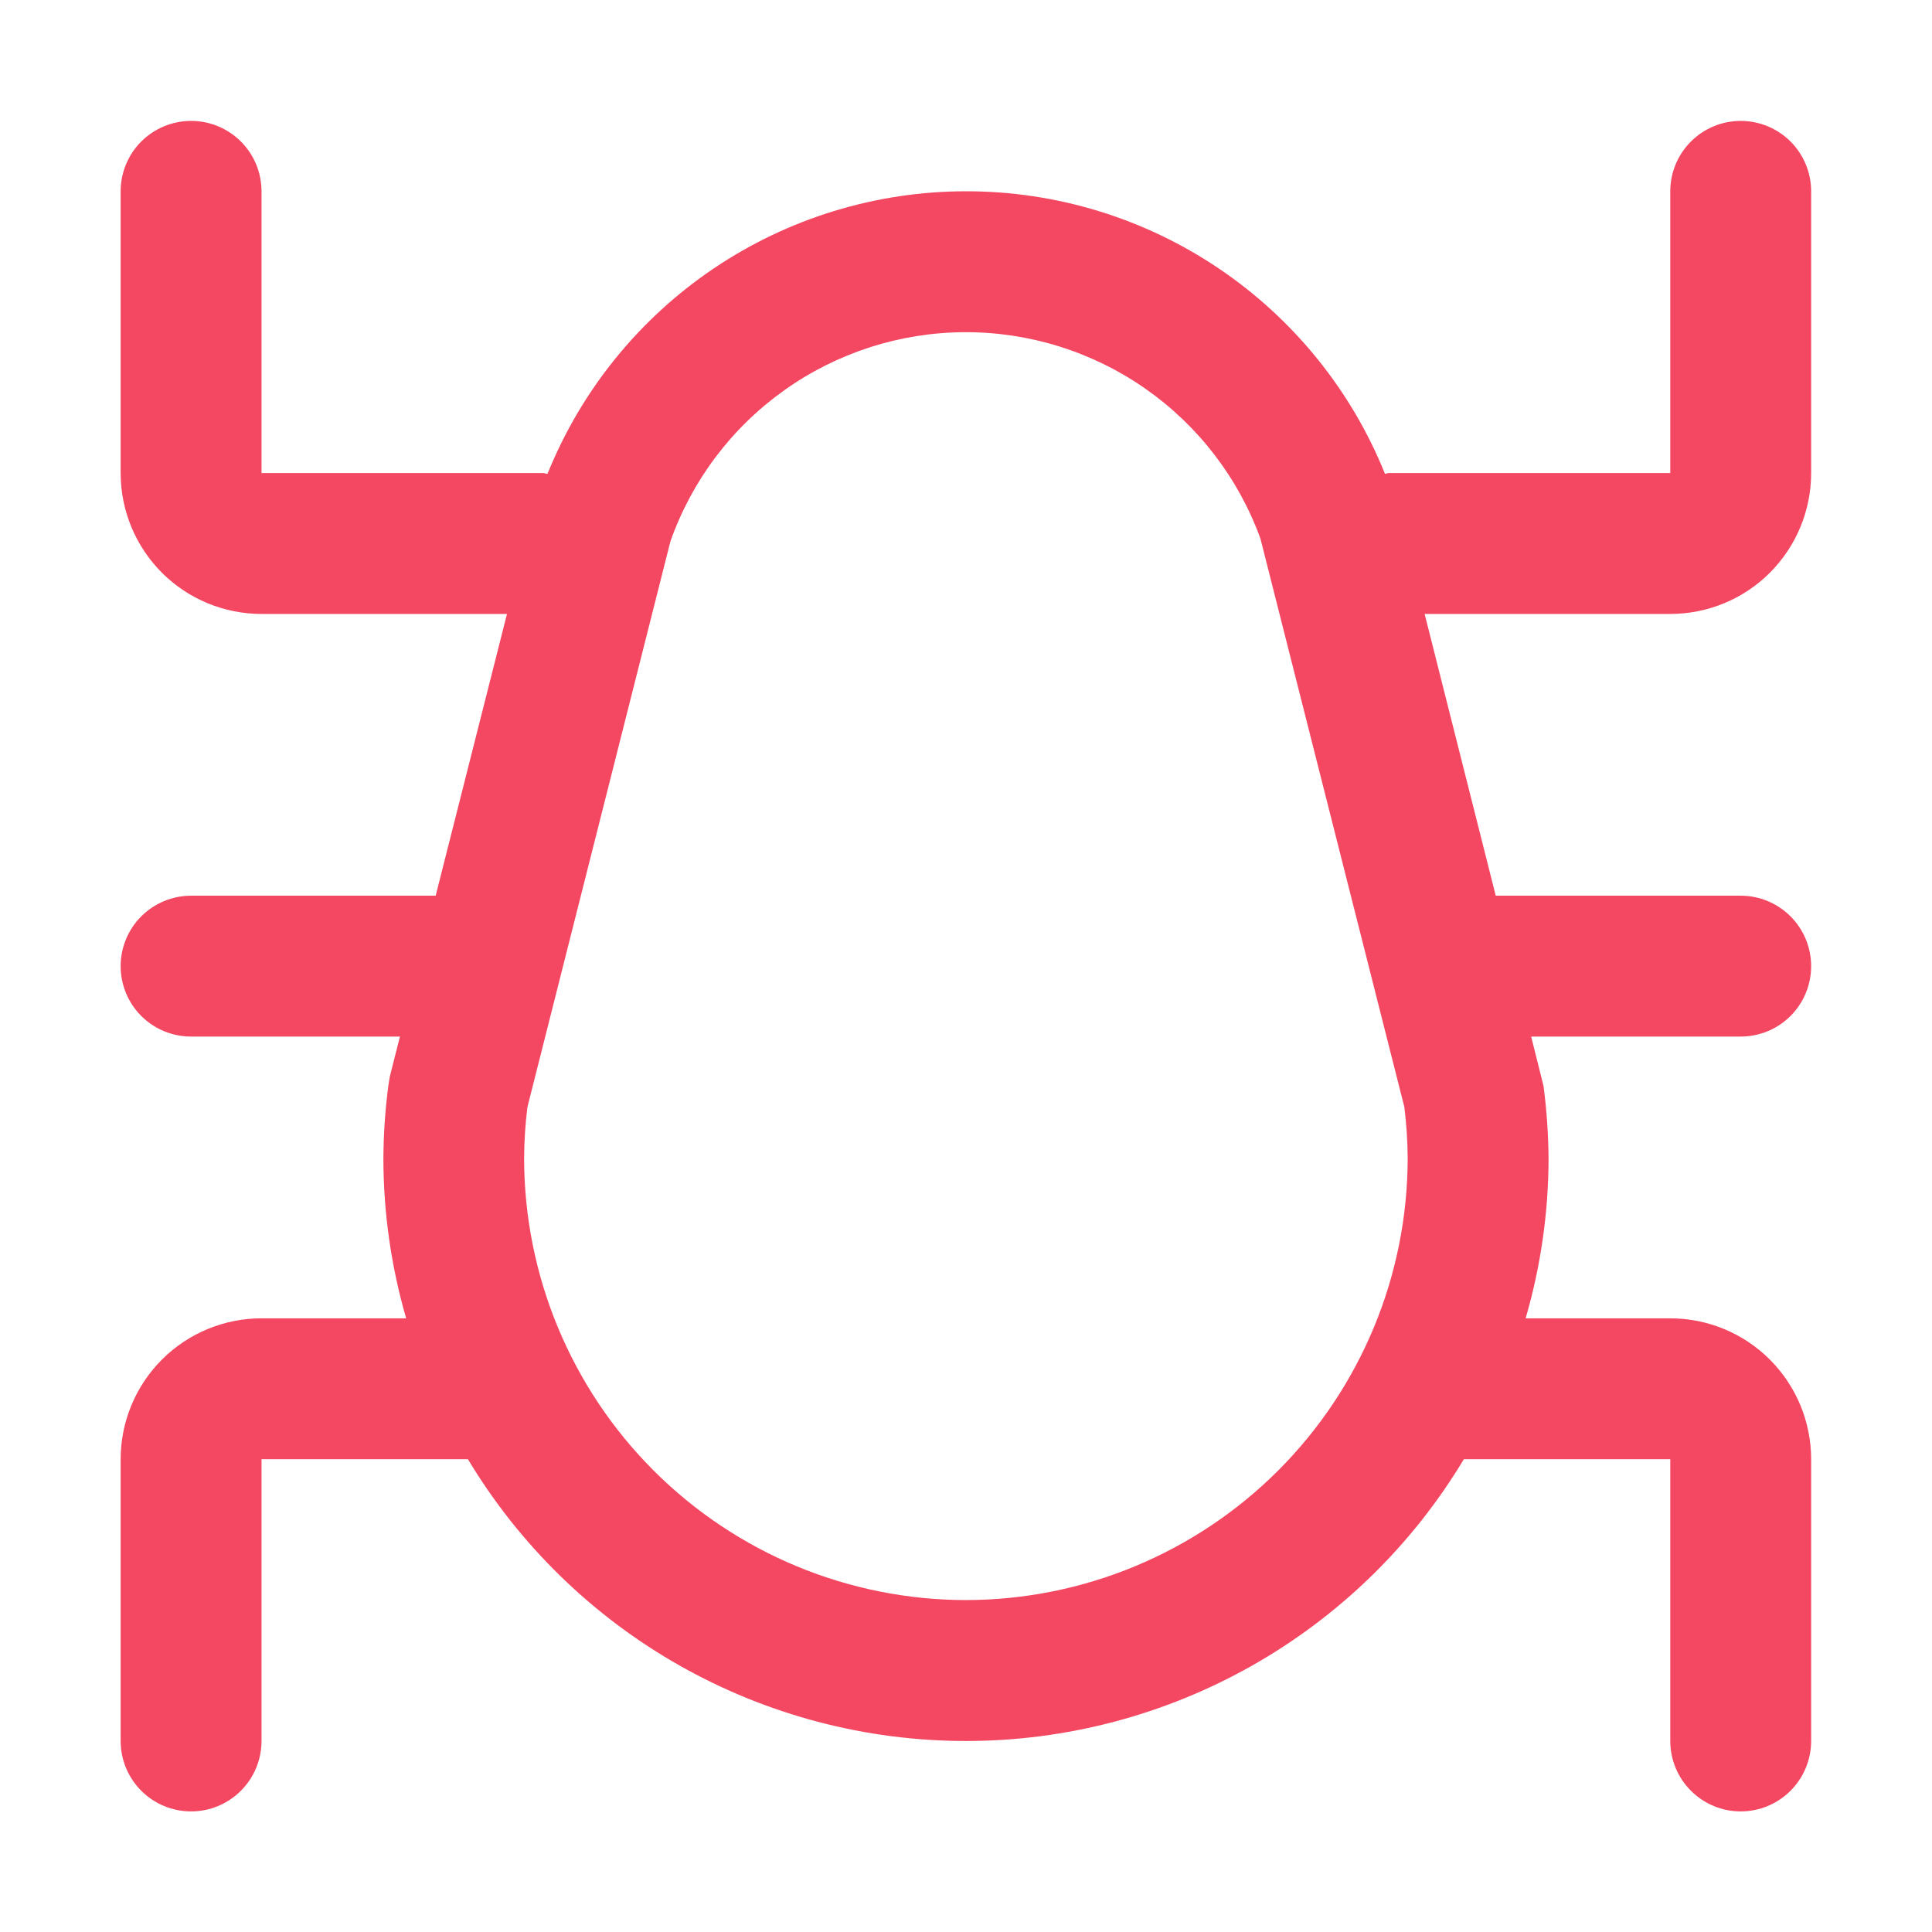 <svg width="36" height="36" viewBox="0 0 36 36" fill="none" xmlns="http://www.w3.org/2000/svg">
<path d="M31.123 11.44C31.819 11.44 32.487 11.164 32.979 10.672C33.471 10.179 33.748 9.512 33.748 8.815V3.565C33.748 3.217 33.61 2.883 33.364 2.637C33.117 2.391 32.784 2.253 32.435 2.253C32.087 2.253 31.754 2.391 31.508 2.637C31.261 2.883 31.123 3.217 31.123 3.565V8.815H25.873C25.849 8.815 25.831 8.827 25.807 8.829C25.18 7.273 24.101 5.941 22.711 5.003C21.321 4.065 19.682 3.564 18.005 3.564C16.327 3.564 14.688 4.065 13.298 5.003C11.908 5.941 10.83 7.273 10.202 8.829C10.174 8.83 10.151 8.815 10.123 8.815H4.873V3.565C4.873 3.217 4.735 2.883 4.489 2.637C4.242 2.391 3.909 2.253 3.561 2.253C3.212 2.253 2.879 2.391 2.632 2.637C2.386 2.883 2.248 3.217 2.248 3.565V8.815C2.248 9.512 2.525 10.179 3.017 10.672C3.509 11.164 4.177 11.44 4.873 11.44H9.447L8.118 16.69H3.561C3.212 16.69 2.879 16.829 2.632 17.075C2.386 17.321 2.248 17.655 2.248 18.003C2.248 18.351 2.386 18.685 2.632 18.931C2.879 19.177 3.212 19.315 3.561 19.315H7.452L7.262 20.067L7.236 20.234C7.177 20.683 7.146 21.136 7.144 21.589C7.145 22.596 7.288 23.598 7.568 24.565H4.873C4.177 24.565 3.509 24.842 3.017 25.334C2.525 25.827 2.248 26.494 2.248 27.19L2.248 32.44C2.248 32.788 2.386 33.122 2.632 33.368C2.879 33.615 3.212 33.753 3.561 33.753C3.909 33.753 4.242 33.615 4.489 33.368C4.735 33.122 4.873 32.788 4.873 32.44V27.19H8.719C9.681 28.792 11.041 30.117 12.667 31.037C14.293 31.957 16.13 32.441 17.998 32.441C19.866 32.441 21.703 31.957 23.329 31.037C24.955 30.117 26.315 28.792 27.277 27.19H31.123V32.44C31.123 32.788 31.261 33.122 31.508 33.368C31.754 33.615 32.087 33.753 32.435 33.753C32.784 33.753 33.117 33.615 33.364 33.368C33.61 33.122 33.748 32.788 33.748 32.44V27.19C33.748 26.494 33.471 25.827 32.979 25.334C32.487 24.842 31.819 24.565 31.123 24.565H28.428C28.71 23.596 28.854 22.592 28.855 21.582C28.851 21.131 28.82 20.681 28.761 20.234L28.531 19.315H32.435C32.784 19.315 33.117 19.177 33.364 18.931C33.61 18.685 33.748 18.351 33.748 18.003C33.748 17.655 33.61 17.321 33.364 17.075C33.117 16.829 32.784 16.69 32.435 16.69H27.871L26.546 11.44H31.123ZM17.998 29.815C15.815 29.813 13.723 28.945 12.179 27.401C10.636 25.858 9.768 23.765 9.766 21.582C9.768 21.263 9.788 20.945 9.828 20.628L12.492 10.089C12.892 8.953 13.633 7.97 14.614 7.272C15.594 6.574 16.766 6.196 17.97 6.19C19.173 6.184 20.349 6.551 21.337 7.239C22.324 7.927 23.075 8.904 23.486 10.035L26.168 20.628C26.207 20.944 26.228 21.261 26.23 21.579C26.229 23.763 25.361 25.856 23.818 27.4C22.274 28.944 20.181 29.813 17.998 29.815Z" fill="#F44862"/>
</svg>
